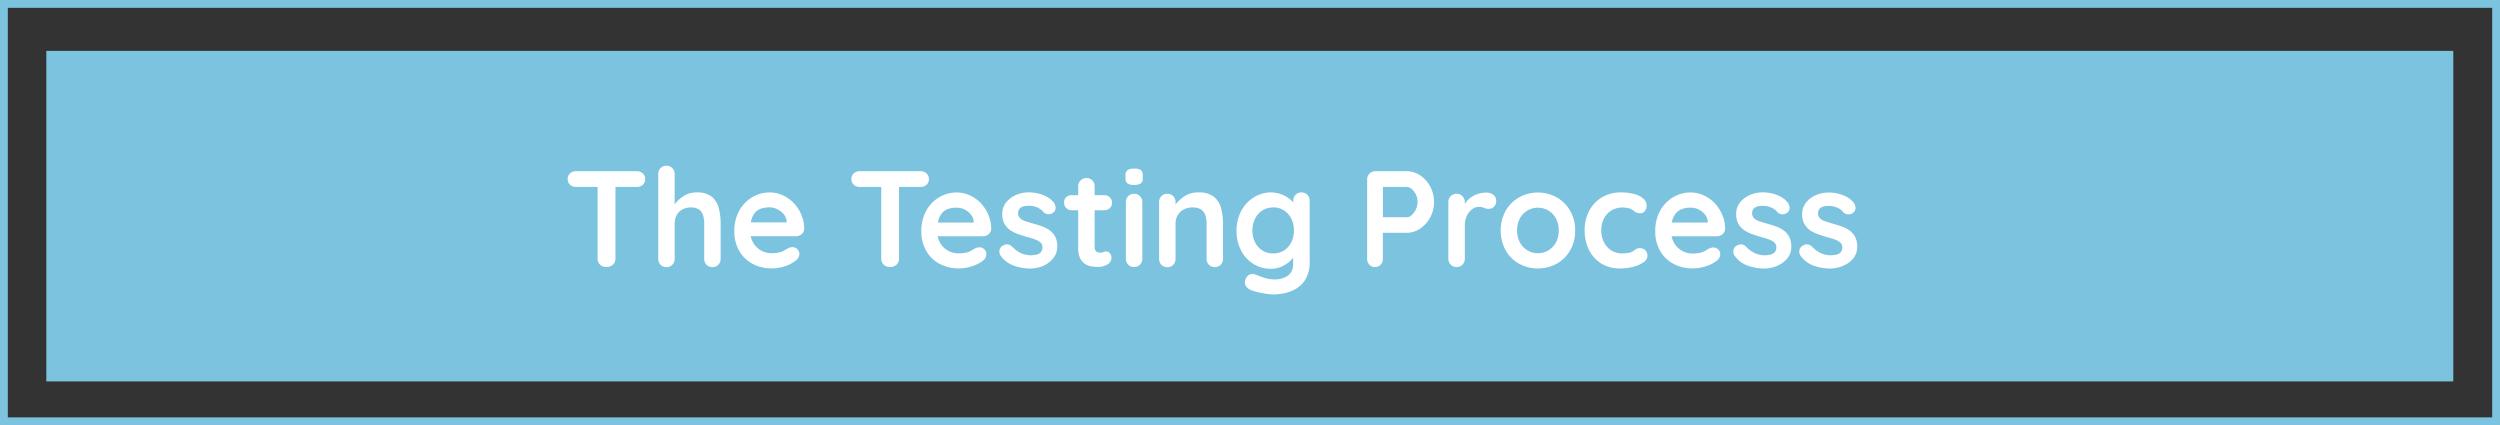 <svg id="Layer_1" data-name="Layer 1" xmlns="http://www.w3.org/2000/svg" viewBox="0 0 639.05 108.69"><rect x="0" y="0" width="639.05" height="108.69" fill="#333333" stroke="none"/><defs><style>.cls-1{fill:#7cc3df;}.cls-2{fill:none;stroke:#7cc3df;stroke-miterlimit:10;stroke-width:2px;}.cls-3{fill:#fff;}</style></defs><rect class="cls-1" x="11.84" y="13.01" width="615.27" height="84.49"/><rect class="cls-2" x="1" y="1" width="637.05" height="106.69"/><path class="cls-3" d="M147.25,47.79a2.16,2.16,0,0,1-1.52-.56,1.89,1.89,0,0,1-.62-1.47,1.83,1.83,0,0,1,.62-1.45,2.2,2.2,0,0,1,1.52-.55h15.54a2.18,2.18,0,0,1,1.52.56,1.92,1.92,0,0,1,.62,1.47,1.87,1.87,0,0,1-.62,1.46,2.21,2.21,0,0,1-1.52.54ZM155,68.26a2.23,2.23,0,0,1-1.61-.61,2,2,0,0,1-.63-1.52V45.83h4.56v20.3a2,2,0,0,1-.65,1.52A2.32,2.32,0,0,1,155,68.26Z"/><path class="cls-3" d="M178.09,49.19a5.93,5.93,0,0,1,3.83,1.08,5.6,5.6,0,0,1,1.8,2.89,15.14,15.14,0,0,1,.49,4v9a2.08,2.08,0,0,1-.6,1.52,2,2,0,0,1-1.5.61,2,2,0,0,1-1.51-.61,2.11,2.11,0,0,1-.59-1.52v-9a7,7,0,0,0-.28-2.08,2.85,2.85,0,0,0-1-1.49,3.48,3.48,0,0,0-2.11-.56,4.42,4.42,0,0,0-2.27.56,3.63,3.63,0,0,0-1.42,1.49,4.55,4.55,0,0,0-.47,2.08v9a2.08,2.08,0,0,1-.6,1.52,2,2,0,0,1-1.5.61,2,2,0,0,1-1.51-.61,2.11,2.11,0,0,1-.59-1.52V44.5a2.1,2.1,0,0,1,.59-1.52,2,2,0,0,1,1.51-.62,2,2,0,0,1,1.5.62,2.07,2.07,0,0,1,.6,1.52v8.68l-.52-.11a7.82,7.82,0,0,1,2.24-2.55,6.93,6.93,0,0,1,1.78-1A5.9,5.9,0,0,1,178.09,49.19Z"/><path class="cls-3" d="M197.4,68.61a10.27,10.27,0,0,1-5.16-1.24A8.53,8.53,0,0,1,188.88,64a9.87,9.87,0,0,1-1.17-4.83A10.52,10.52,0,0,1,189,53.79a9,9,0,0,1,3.34-3.41,8.65,8.65,0,0,1,4.37-1.19,8,8,0,0,1,3.38.73,9.19,9.19,0,0,1,2.82,2,9.69,9.69,0,0,1,1.94,3,9,9,0,0,1,.72,3.57,1.8,1.8,0,0,1-.67,1.37,2.21,2.21,0,0,1-1.46.52H190.05L189,56.85h12.85l-.77.7v-.94a3.23,3.23,0,0,0-.72-1.82,4.71,4.71,0,0,0-1.61-1.28A4.64,4.64,0,0,0,196.7,53a6.54,6.54,0,0,0-2,.28,3.82,3.82,0,0,0-1.57.94,4.72,4.72,0,0,0-1,1.79,8.74,8.74,0,0,0-.39,2.83,6.21,6.21,0,0,0,.79,3.21,5.38,5.38,0,0,0,4.67,2.67,8.12,8.12,0,0,0,2.07-.21,4.9,4.9,0,0,0,1.24-.5c.32-.2.6-.37.86-.51a2.69,2.69,0,0,1,1.19-.32,1.72,1.72,0,0,1,1.28.53,1.69,1.69,0,0,1,.5,1.22,2.17,2.17,0,0,1-1,1.72A8.14,8.14,0,0,1,200.8,68,10.33,10.33,0,0,1,197.4,68.61Z"/><path class="cls-3" d="M219.77,47.79a2.16,2.16,0,0,1-1.52-.56,1.89,1.89,0,0,1-.62-1.47,1.83,1.83,0,0,1,.62-1.45,2.2,2.2,0,0,1,1.52-.55h15.54a2.18,2.18,0,0,1,1.52.56,1.91,1.91,0,0,1,.61,1.47,1.86,1.86,0,0,1-.61,1.46,2.21,2.21,0,0,1-1.52.54Zm7.73,20.47a2.21,2.21,0,0,1-1.61-.61,2,2,0,0,1-.63-1.52V45.83h4.55v20.3a2,2,0,0,1-.64,1.52A2.34,2.34,0,0,1,227.5,68.26Z"/><path class="cls-3" d="M245.21,68.61a10.27,10.27,0,0,1-5.16-1.24A8.53,8.53,0,0,1,236.69,64a9.87,9.87,0,0,1-1.17-4.83,10.52,10.52,0,0,1,1.28-5.37,9,9,0,0,1,3.34-3.41,8.65,8.65,0,0,1,4.37-1.19,8,8,0,0,1,3.38.73,9.19,9.19,0,0,1,2.82,2,9.69,9.69,0,0,1,1.94,3,9,9,0,0,1,.72,3.57,1.8,1.8,0,0,1-.67,1.37,2.22,2.22,0,0,1-1.47.52H237.86l-1.05-3.5h12.85l-.77.7v-.94a3.23,3.23,0,0,0-.72-1.82,4.71,4.71,0,0,0-1.61-1.28,4.64,4.64,0,0,0-2.05-.47,6.54,6.54,0,0,0-2,.28,3.82,3.82,0,0,0-1.57.94,4.72,4.72,0,0,0-1,1.79,8.74,8.74,0,0,0-.39,2.83,6.21,6.21,0,0,0,.79,3.21A5.38,5.38,0,0,0,245,64.76a8.12,8.12,0,0,0,2.07-.21,4.9,4.9,0,0,0,1.24-.5c.32-.2.6-.37.86-.51a2.69,2.69,0,0,1,1.19-.32A1.76,1.76,0,0,1,252.14,65a2.17,2.17,0,0,1-1,1.72A8.14,8.14,0,0,1,248.61,68,10.33,10.33,0,0,1,245.21,68.61Z"/><path class="cls-3" d="M255.78,65.36a2,2,0,0,1-.31-1.26,1.69,1.69,0,0,1,.91-1.33,2,2,0,0,1,1.19-.3,2,2,0,0,1,1.22.65,8.1,8.1,0,0,0,2.14,1.57,6.15,6.15,0,0,0,2.8.56,8.88,8.88,0,0,0,1.15-.15,2.26,2.26,0,0,0,1.11-.56,1.78,1.78,0,0,0,.47-1.35,1.57,1.57,0,0,0-.53-1.23,4.49,4.49,0,0,0-1.38-.77c-.57-.21-1.21-.4-1.91-.59s-1.46-.44-2.22-.7a9.3,9.3,0,0,1-2.08-1,4.82,4.82,0,0,1-1.54-1.63,4.91,4.91,0,0,1-.6-2.55,4.65,4.65,0,0,1,1-3,6.57,6.57,0,0,1,2.54-1.89,8.31,8.31,0,0,1,3.27-.66,10.85,10.85,0,0,1,2.28.26,9.26,9.26,0,0,1,2.27.84,5.61,5.61,0,0,1,1.82,1.52,2.49,2.49,0,0,1,.46,1.26,1.49,1.49,0,0,1-.67,1.33,1.65,1.65,0,0,1-1.22.37,1.84,1.84,0,0,1-1.16-.47,4.14,4.14,0,0,0-1.59-1.23,5.51,5.51,0,0,0-2.29-.45,6,6,0,0,0-1.14.12,2.25,2.25,0,0,0-1.07.53,1.92,1.92,0,0,0,.07,2.55,4,4,0,0,0,1.42.77c.6.2,1.23.39,1.91.58s1.41.41,2.13.66a8.56,8.56,0,0,1,2,1,4.71,4.71,0,0,1,1.47,1.63,5.15,5.15,0,0,1,.56,2.53,4.61,4.61,0,0,1-1.05,3.05A6.75,6.75,0,0,1,266.56,68a8.41,8.41,0,0,1-3.22.64,12.77,12.77,0,0,1-4.13-.71A7.22,7.22,0,0,1,255.78,65.36Z"/><path class="cls-3" d="M274,49.89h8.29a1.91,1.91,0,0,1,1.4.56,1.87,1.87,0,0,1,.56,1.4,1.79,1.79,0,0,1-.56,1.35,1.93,1.93,0,0,1-1.4.54H274a1.91,1.91,0,0,1-2-2,1.81,1.81,0,0,1,.56-1.35A1.93,1.93,0,0,1,274,49.89Zm3.74-4.38a2,2,0,0,1,1.49.62,2.09,2.09,0,0,1,.58,1.52V63.22A1.52,1.52,0,0,0,280,64a1.06,1.06,0,0,0,.53.45,1.7,1.7,0,0,0,.71.14,1.92,1.92,0,0,0,.77-.15,1.92,1.92,0,0,1,.81-.16,1.18,1.18,0,0,1,.89.45,1.9,1.9,0,0,1-.66,2.87,4.47,4.47,0,0,1-2.3.63,12.13,12.13,0,0,1-1.62-.12,4.39,4.39,0,0,1-1.68-.59,3.63,3.63,0,0,1-1.32-1.46,5.74,5.74,0,0,1-.52-2.69V47.65a2,2,0,0,1,.61-1.52A2.07,2.07,0,0,1,277.69,45.51Z"/><path class="cls-3" d="M289.87,47.26a2.77,2.77,0,0,1-1.68-.38,1.67,1.67,0,0,1-.49-1.37v-.66a1.52,1.52,0,0,1,.55-1.38,2.94,2.94,0,0,1,1.66-.37,2.89,2.89,0,0,1,1.71.38,1.65,1.65,0,0,1,.49,1.37v.66a1.6,1.6,0,0,1-.52,1.39A3.12,3.12,0,0,1,289.87,47.26ZM292,66.13a2.08,2.08,0,0,1-.6,1.52,2,2,0,0,1-1.5.61,2,2,0,0,1-1.51-.61,2.11,2.11,0,0,1-.59-1.52V51.67a2.13,2.13,0,0,1,.59-1.52,2,2,0,0,1,1.51-.61,2,2,0,0,1,1.5.61,2.1,2.1,0,0,1,.6,1.52Z"/><path class="cls-3" d="M306.32,49.19a6.19,6.19,0,0,1,3.94,1.08,5.56,5.56,0,0,1,1.86,2.89,15.13,15.13,0,0,1,.5,4v9a2.07,2.07,0,0,1-.59,1.52,2.16,2.16,0,0,1-3,0,2.08,2.08,0,0,1-.6-1.52v-9a7,7,0,0,0-.29-2.08,2.9,2.9,0,0,0-1.07-1.49,3.74,3.74,0,0,0-2.21-.56,4.66,4.66,0,0,0-2.36.56A3.83,3.83,0,0,0,301,55.09a4.22,4.22,0,0,0-.51,2.08v9a2.11,2.11,0,0,1-.59,1.52,2,2,0,0,1-1.51.61,2,2,0,0,1-1.5-.61,2.08,2.08,0,0,1-.6-1.52V51.67a2.1,2.1,0,0,1,.6-1.52,2,2,0,0,1,1.5-.61,2,2,0,0,1,1.51.61,2.13,2.13,0,0,1,.59,1.52v1.51l-.52-.11a6.79,6.79,0,0,1,.91-1.27,8.67,8.67,0,0,1,1.4-1.28,6.86,6.86,0,0,1,1.82-1A6.31,6.31,0,0,1,306.32,49.19Z"/><path class="cls-3" d="M324.77,49.19a7.71,7.71,0,0,1,2.69.45,7.8,7.8,0,0,1,2.12,1.16,6.9,6.9,0,0,1,1.4,1.42,2.25,2.25,0,0,1,.51,1.2l-.91.46V51.32a2.13,2.13,0,0,1,.59-1.52,2,2,0,0,1,1.51-.61,2.05,2.05,0,0,1,1.5.59,2.08,2.08,0,0,1,.6,1.54V66.9a8.25,8.25,0,0,1-1.31,4.88A7.45,7.45,0,0,1,330,74.44a12.63,12.63,0,0,1-4.59.82,13.3,13.3,0,0,1-1.82-.17c-.74-.12-1.46-.26-2.13-.42a11.19,11.19,0,0,1-1.54-.46,2.94,2.94,0,0,1-1.45-1.13,1.7,1.7,0,0,1-.16-1.46,2.24,2.24,0,0,1,1-1.38,1.79,1.79,0,0,1,1.47-.09c.24.07.62.21,1.16.42a15.33,15.33,0,0,0,1.77.58,6.28,6.28,0,0,0,1.69.26,6,6,0,0,0,3.89-1,3.56,3.56,0,0,0,1.26-2.9v-3l.42.32a2,2,0,0,1-.47,1.1,6.59,6.59,0,0,1-1.3,1.28,8.34,8.34,0,0,1-1.94,1.07,6.53,6.53,0,0,1-2.38.43,8.28,8.28,0,0,1-4.48-1.24,8.78,8.78,0,0,1-3.15-3.43,10.59,10.59,0,0,1-1.16-5,10.7,10.7,0,0,1,1.16-5.06,8.91,8.91,0,0,1,3.11-3.43A8,8,0,0,1,324.77,49.19Zm.66,3.85a5,5,0,0,0-2.76.77,5.2,5.2,0,0,0-1.86,2.1,6.69,6.69,0,0,0-.66,3,6.55,6.55,0,0,0,.66,3,5.2,5.2,0,0,0,1.86,2.1,4.9,4.9,0,0,0,2.76.77,5,5,0,0,0,2.8-.77,5.2,5.2,0,0,0,1.86-2.1,6.55,6.55,0,0,0,.66-3,6.69,6.69,0,0,0-.66-3,5.2,5.2,0,0,0-1.86-2.1A5,5,0,0,0,325.43,53Z"/><path class="cls-3" d="M359.59,43.76A6.11,6.11,0,0,1,363,44.81a7.93,7.93,0,0,1,2.57,2.84,8.19,8.19,0,0,1,1,4A8.18,8.18,0,0,1,363,58.45a6,6,0,0,1-3.42,1.06h-6.44l.35-.63v7.25a2.13,2.13,0,0,1-.56,1.52,1.88,1.88,0,0,1-1.47.61,1.84,1.84,0,0,1-1.43-.61,2.13,2.13,0,0,1-.56-1.52V45.9a2,2,0,0,1,.61-1.52,2.07,2.07,0,0,1,1.52-.62Zm0,11.76a1.91,1.91,0,0,0,1.3-.56,4.6,4.6,0,0,0,1.47-3.32,4.46,4.46,0,0,0-1.47-3.31,2,2,0,0,0-1.3-.54h-6.51l.42-.63v8.92l-.38-.56Z"/><path class="cls-3" d="M372.33,68.26a2,2,0,0,1-1.5-.61,2.08,2.08,0,0,1-.6-1.52V51.67a2.1,2.1,0,0,1,.6-1.52,2,2,0,0,1,1.5-.61,2,2,0,0,1,1.51.61,2.13,2.13,0,0,1,.59,1.52V55l-.24-2.34a5.45,5.45,0,0,1,1-1.49,5.83,5.83,0,0,1,1.39-1.08,6.31,6.31,0,0,1,1.64-.65,7.54,7.54,0,0,1,1.75-.21,2.72,2.72,0,0,1,1.77.59,1.79,1.79,0,0,1,.72,1.4,2.09,2.09,0,0,1-.6,1.67,1.93,1.93,0,0,1-1.29.5,2.94,2.94,0,0,1-1.21-.24,3,3,0,0,0-2.52,0,3.55,3.55,0,0,0-1.19.93,5.09,5.09,0,0,0-.88,1.56,6.49,6.49,0,0,0-.33,2.18v8.3a2.11,2.11,0,0,1-.59,1.52A2,2,0,0,1,372.33,68.26Z"/><path class="cls-3" d="M402.64,58.92A9.79,9.79,0,0,1,401.36,64a9.13,9.13,0,0,1-3.43,3.41,10.09,10.09,0,0,1-9.62,0A9.13,9.13,0,0,1,384.88,64a10.64,10.64,0,0,1,0-10.12,9.25,9.25,0,0,1,3.43-3.43,9.95,9.95,0,0,1,9.62,0,9.25,9.25,0,0,1,3.43,3.43A9.79,9.79,0,0,1,402.64,58.92Zm-4.2,0a6.37,6.37,0,0,0-.72-3.1,5.35,5.35,0,0,0-1.92-2,5.28,5.28,0,0,0-5.36,0,5.42,5.42,0,0,0-1.92,2,6.37,6.37,0,0,0-.72,3.1,6.24,6.24,0,0,0,.72,3.06A5.35,5.35,0,0,0,390.44,64a5.28,5.28,0,0,0,5.36,0A5.28,5.28,0,0,0,397.72,62,6.24,6.24,0,0,0,398.44,58.92Z"/><path class="cls-3" d="M414.3,49.19a12.86,12.86,0,0,1,3.48.42,5.69,5.69,0,0,1,2.31,1.17,2.34,2.34,0,0,1,.82,1.8,2.3,2.3,0,0,1-.42,1.32,1.41,1.41,0,0,1-1.22.61,2.28,2.28,0,0,1-.93-.16,2.37,2.37,0,0,1-.65-.4,3.83,3.83,0,0,0-.66-.46,3.22,3.22,0,0,0-1.07-.33,7.12,7.12,0,0,0-1.07-.12,5.68,5.68,0,0,0-3,.77,5.15,5.15,0,0,0-1.9,2.08,6.56,6.56,0,0,0-.67,3,6.43,6.43,0,0,0,.68,3A5.35,5.35,0,0,0,411.86,64a5,5,0,0,0,2.79.77,9.32,9.32,0,0,0,1.5-.1,3.72,3.72,0,0,0,1.05-.32,5.86,5.86,0,0,0,.88-.59,1.77,1.77,0,0,1,1.15-.32,1.75,1.75,0,0,1,1.4.58,2.11,2.11,0,0,1,.49,1.42,2,2,0,0,1-1,1.59,8,8,0,0,1-2.57,1.16,13,13,0,0,1-3.45.43,8.81,8.81,0,0,1-4.79-1.27,8.55,8.55,0,0,1-3.14-3.49,10.92,10.92,0,0,1-1.1-4.93,10.59,10.59,0,0,1,1.17-5.06,8.75,8.75,0,0,1,3.26-3.43A9.13,9.13,0,0,1,414.3,49.19Z"/><path class="cls-3" d="M432.81,68.61a10.27,10.27,0,0,1-5.16-1.24A8.53,8.53,0,0,1,424.29,64a9.87,9.87,0,0,1-1.17-4.83,10.52,10.52,0,0,1,1.28-5.37,9,9,0,0,1,3.34-3.41,8.62,8.62,0,0,1,4.37-1.19,8,8,0,0,1,3.38.73,9.19,9.19,0,0,1,2.82,2,9.88,9.88,0,0,1,1.94,3,9,9,0,0,1,.72,3.57,1.83,1.83,0,0,1-.67,1.37,2.22,2.22,0,0,1-1.47.52H425.46l-1-3.5h12.85l-.77.7v-.94a3.23,3.23,0,0,0-.72-1.82,4.71,4.71,0,0,0-1.61-1.28,4.64,4.64,0,0,0-2.05-.47,6.54,6.54,0,0,0-2,.28,3.82,3.82,0,0,0-1.57.94,4.47,4.47,0,0,0-1.05,1.79,8.74,8.74,0,0,0-.39,2.83,6.21,6.21,0,0,0,.79,3.21,5.38,5.38,0,0,0,4.67,2.67,8.18,8.18,0,0,0,2.07-.21,5.06,5.06,0,0,0,1.24-.5c.31-.2.6-.37.86-.51a2.66,2.66,0,0,1,1.19-.32A1.76,1.76,0,0,1,439.74,65a2.17,2.17,0,0,1-1,1.72A8.26,8.26,0,0,1,436.21,68,10.33,10.33,0,0,1,432.81,68.61Z"/><path class="cls-3" d="M443.38,65.36a2,2,0,0,1-.31-1.26,1.67,1.67,0,0,1,.91-1.33,2,2,0,0,1,1.19-.3,2,2,0,0,1,1.22.65,8.1,8.1,0,0,0,2.14,1.57,6.13,6.13,0,0,0,2.8.56,8.88,8.88,0,0,0,1.15-.15,2.26,2.26,0,0,0,1.11-.56,1.78,1.78,0,0,0,.47-1.35,1.57,1.57,0,0,0-.53-1.23,4.49,4.49,0,0,0-1.38-.77c-.57-.21-1.21-.4-1.91-.59s-1.46-.44-2.22-.7a9.3,9.3,0,0,1-2.08-1,4.72,4.72,0,0,1-1.54-1.63,4.91,4.91,0,0,1-.6-2.55,4.65,4.65,0,0,1,1-3,6.57,6.57,0,0,1,2.54-1.89,8.31,8.31,0,0,1,3.27-.66,10.93,10.93,0,0,1,2.28.26,9.26,9.26,0,0,1,2.27.84A5.61,5.61,0,0,1,457,51.81a2.49,2.49,0,0,1,.46,1.26,1.52,1.52,0,0,1-.67,1.33,1.67,1.67,0,0,1-1.22.37,1.84,1.84,0,0,1-1.16-.47,4.14,4.14,0,0,0-1.59-1.23,5.51,5.51,0,0,0-2.29-.45,6,6,0,0,0-1.14.12,2.25,2.25,0,0,0-1.07.53,1.92,1.92,0,0,0,.07,2.55,4,4,0,0,0,1.42.77c.6.2,1.23.39,1.91.58s1.41.41,2.13.66a8.56,8.56,0,0,1,2,1,4.92,4.92,0,0,1,1.47,1.63,5.15,5.15,0,0,1,.56,2.53,4.61,4.61,0,0,1-1,3.05A6.75,6.75,0,0,1,454.16,68a8.41,8.41,0,0,1-3.22.64,12.77,12.77,0,0,1-4.13-.71A7.22,7.22,0,0,1,443.38,65.36Z"/><path class="cls-3" d="M460.25,65.36a2,2,0,0,1-.31-1.26,1.67,1.67,0,0,1,.91-1.33,2,2,0,0,1,1.19-.3,2,2,0,0,1,1.22.65,8.1,8.1,0,0,0,2.14,1.57,6.13,6.13,0,0,0,2.8.56,8.88,8.88,0,0,0,1.15-.15,2.26,2.26,0,0,0,1.11-.56,1.78,1.78,0,0,0,.47-1.35A1.57,1.57,0,0,0,470.4,62a4.49,4.49,0,0,0-1.38-.77c-.57-.21-1.21-.4-1.91-.59s-1.46-.44-2.22-.7a9.3,9.3,0,0,1-2.08-1,4.72,4.72,0,0,1-1.54-1.63,4.91,4.91,0,0,1-.6-2.55,4.65,4.65,0,0,1,1-3,6.57,6.57,0,0,1,2.54-1.89,8.31,8.31,0,0,1,3.27-.66,10.93,10.93,0,0,1,2.28.26,9.26,9.26,0,0,1,2.27.84,5.61,5.61,0,0,1,1.82,1.52,2.49,2.49,0,0,1,.46,1.26,1.52,1.52,0,0,1-.67,1.33,1.67,1.67,0,0,1-1.22.37,1.84,1.84,0,0,1-1.16-.47,4.14,4.14,0,0,0-1.59-1.23,5.51,5.51,0,0,0-2.29-.45,6,6,0,0,0-1.14.12,2.25,2.25,0,0,0-1.07.53,1.92,1.92,0,0,0,.07,2.55,4,4,0,0,0,1.42.77c.6.2,1.23.39,1.91.58s1.41.41,2.13.66a8.56,8.56,0,0,1,2,1,4.92,4.92,0,0,1,1.47,1.63,5.15,5.15,0,0,1,.56,2.53,4.61,4.61,0,0,1-1,3.05A6.75,6.75,0,0,1,471,68a8.41,8.41,0,0,1-3.22.64,12.77,12.77,0,0,1-4.13-.71A7.22,7.22,0,0,1,460.25,65.36Z"/></svg>